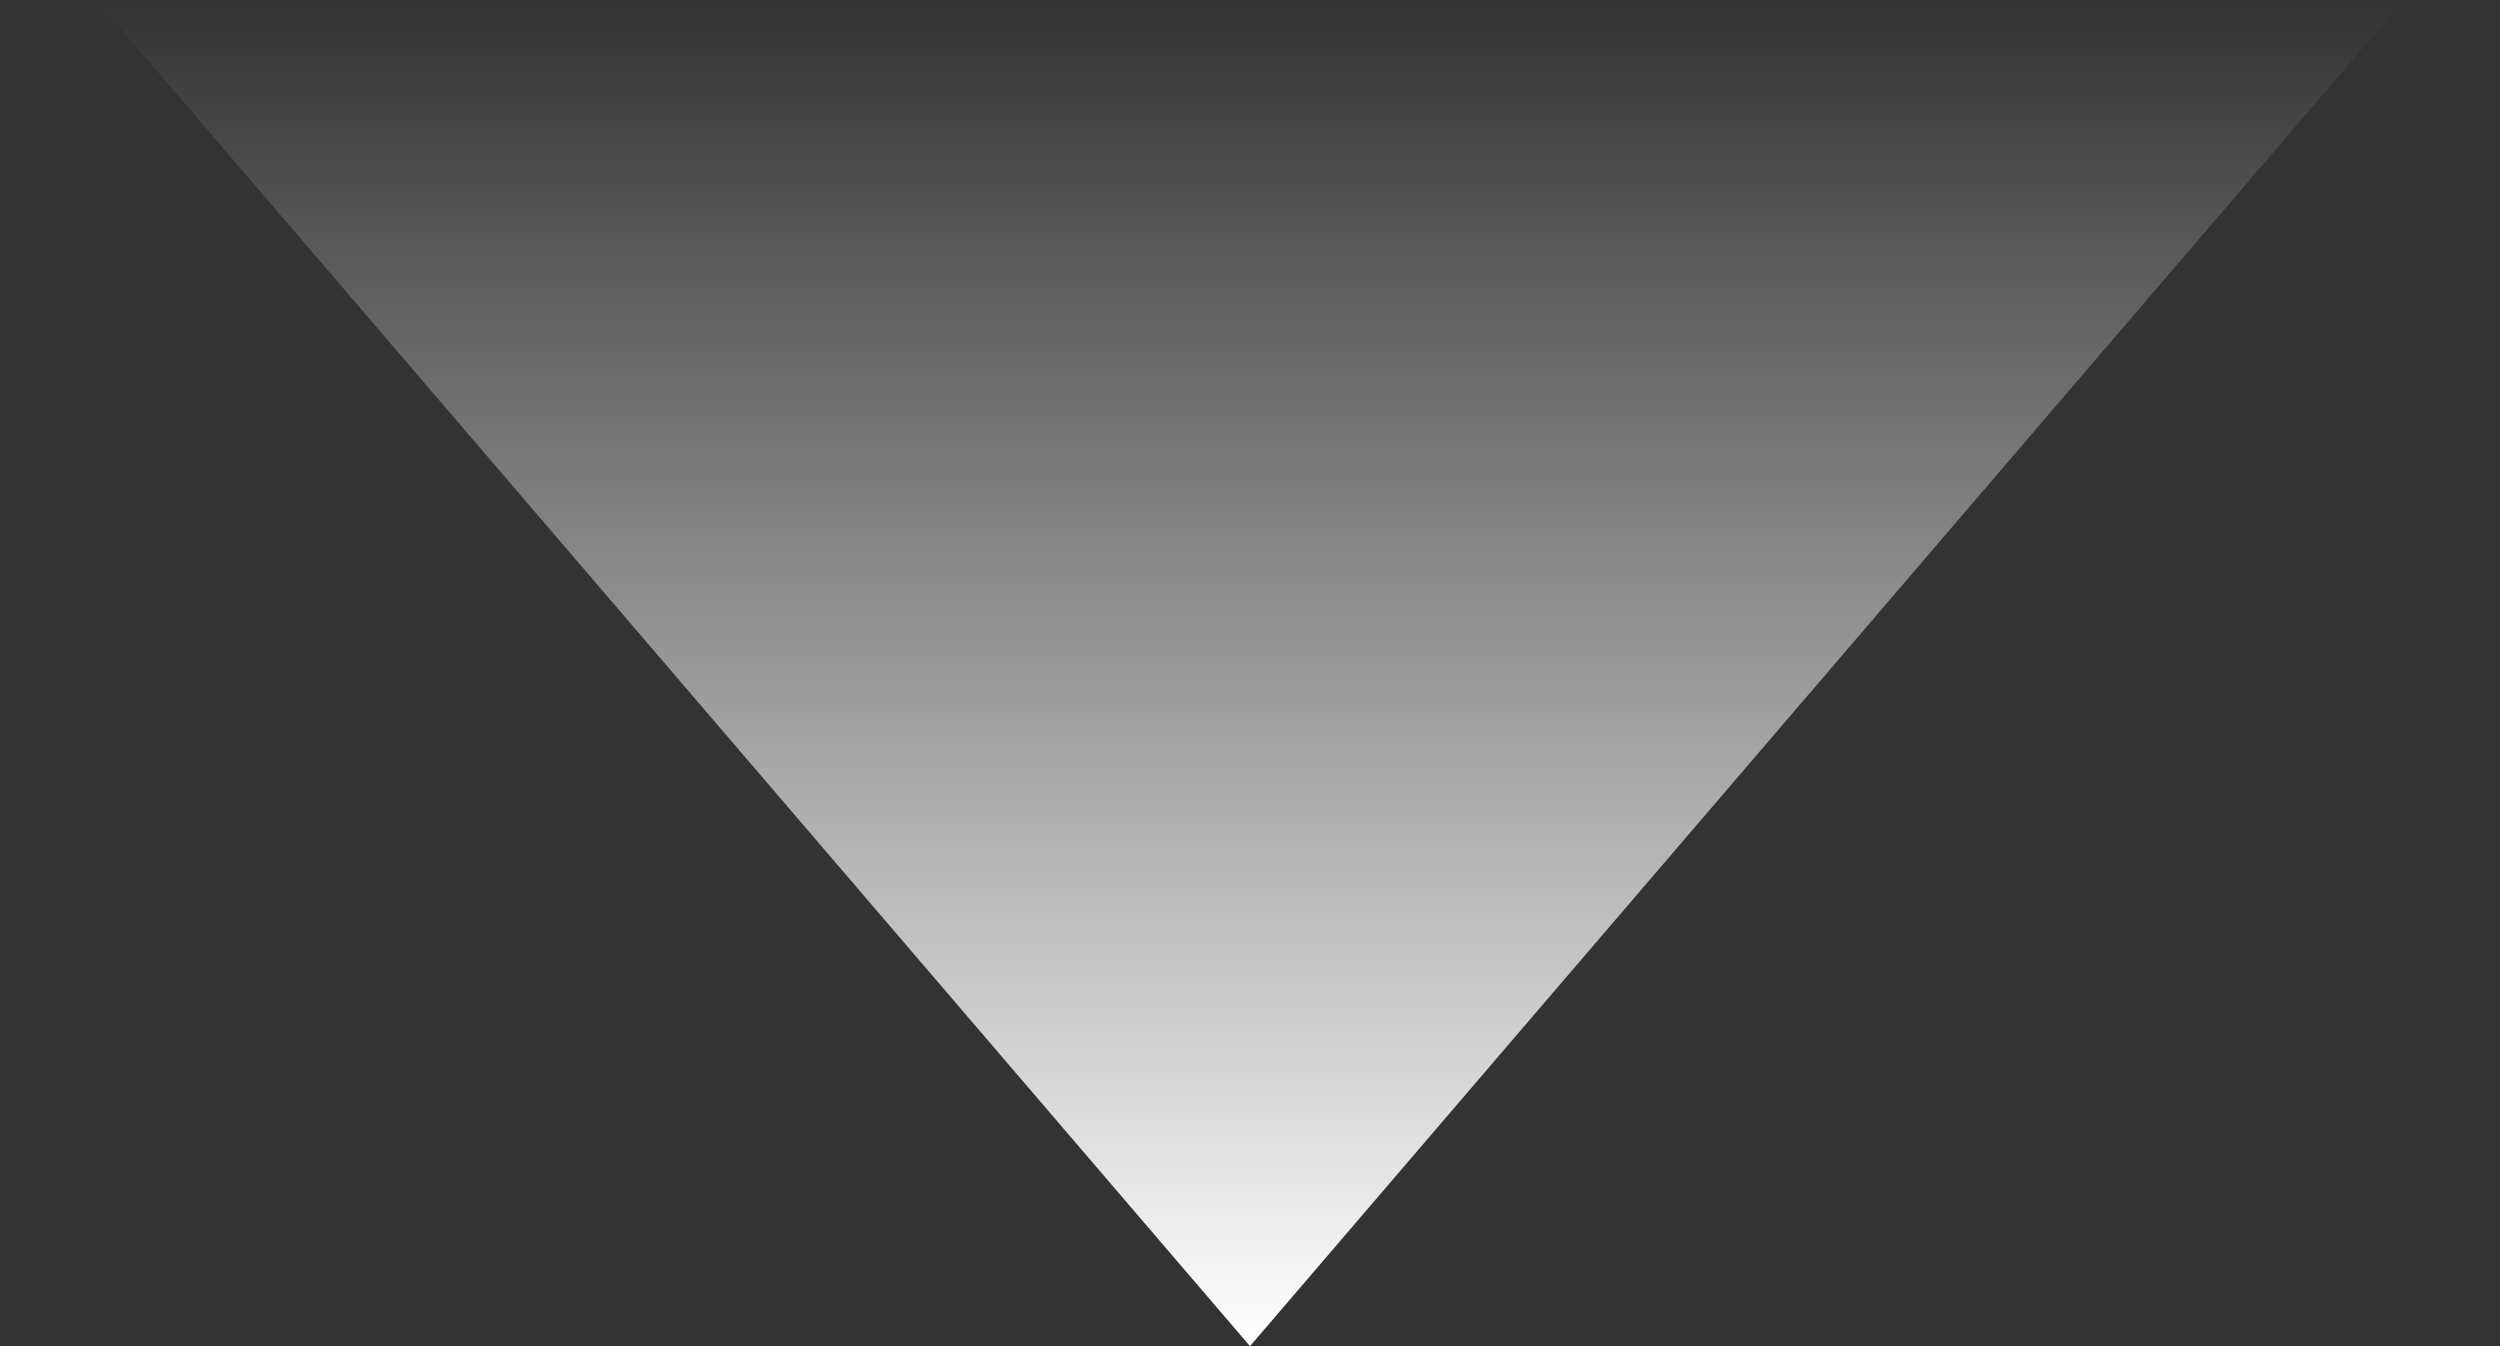 <svg xmlns="http://www.w3.org/2000/svg" width="13" height="7" viewBox="0 0 13 7" fill="none">
  <rect x="0" y="0" width="13" height="7" fill="#333333" stroke="none"/>
  <path d="M6.5 7L0.5 0H12.5L6.5 7Z" fill="url(#paint0_linear_1_912)"/>
  <defs>
    <linearGradient id="paint0_linear_1_912" x1="6.5" y1="0" x2="6.5" y2="7" gradientUnits="userSpaceOnUse">
      <stop stop-color="white" stop-opacity="0"/>
      <stop offset="1" stop-color="white"/>
    </linearGradient>
  </defs>
</svg>